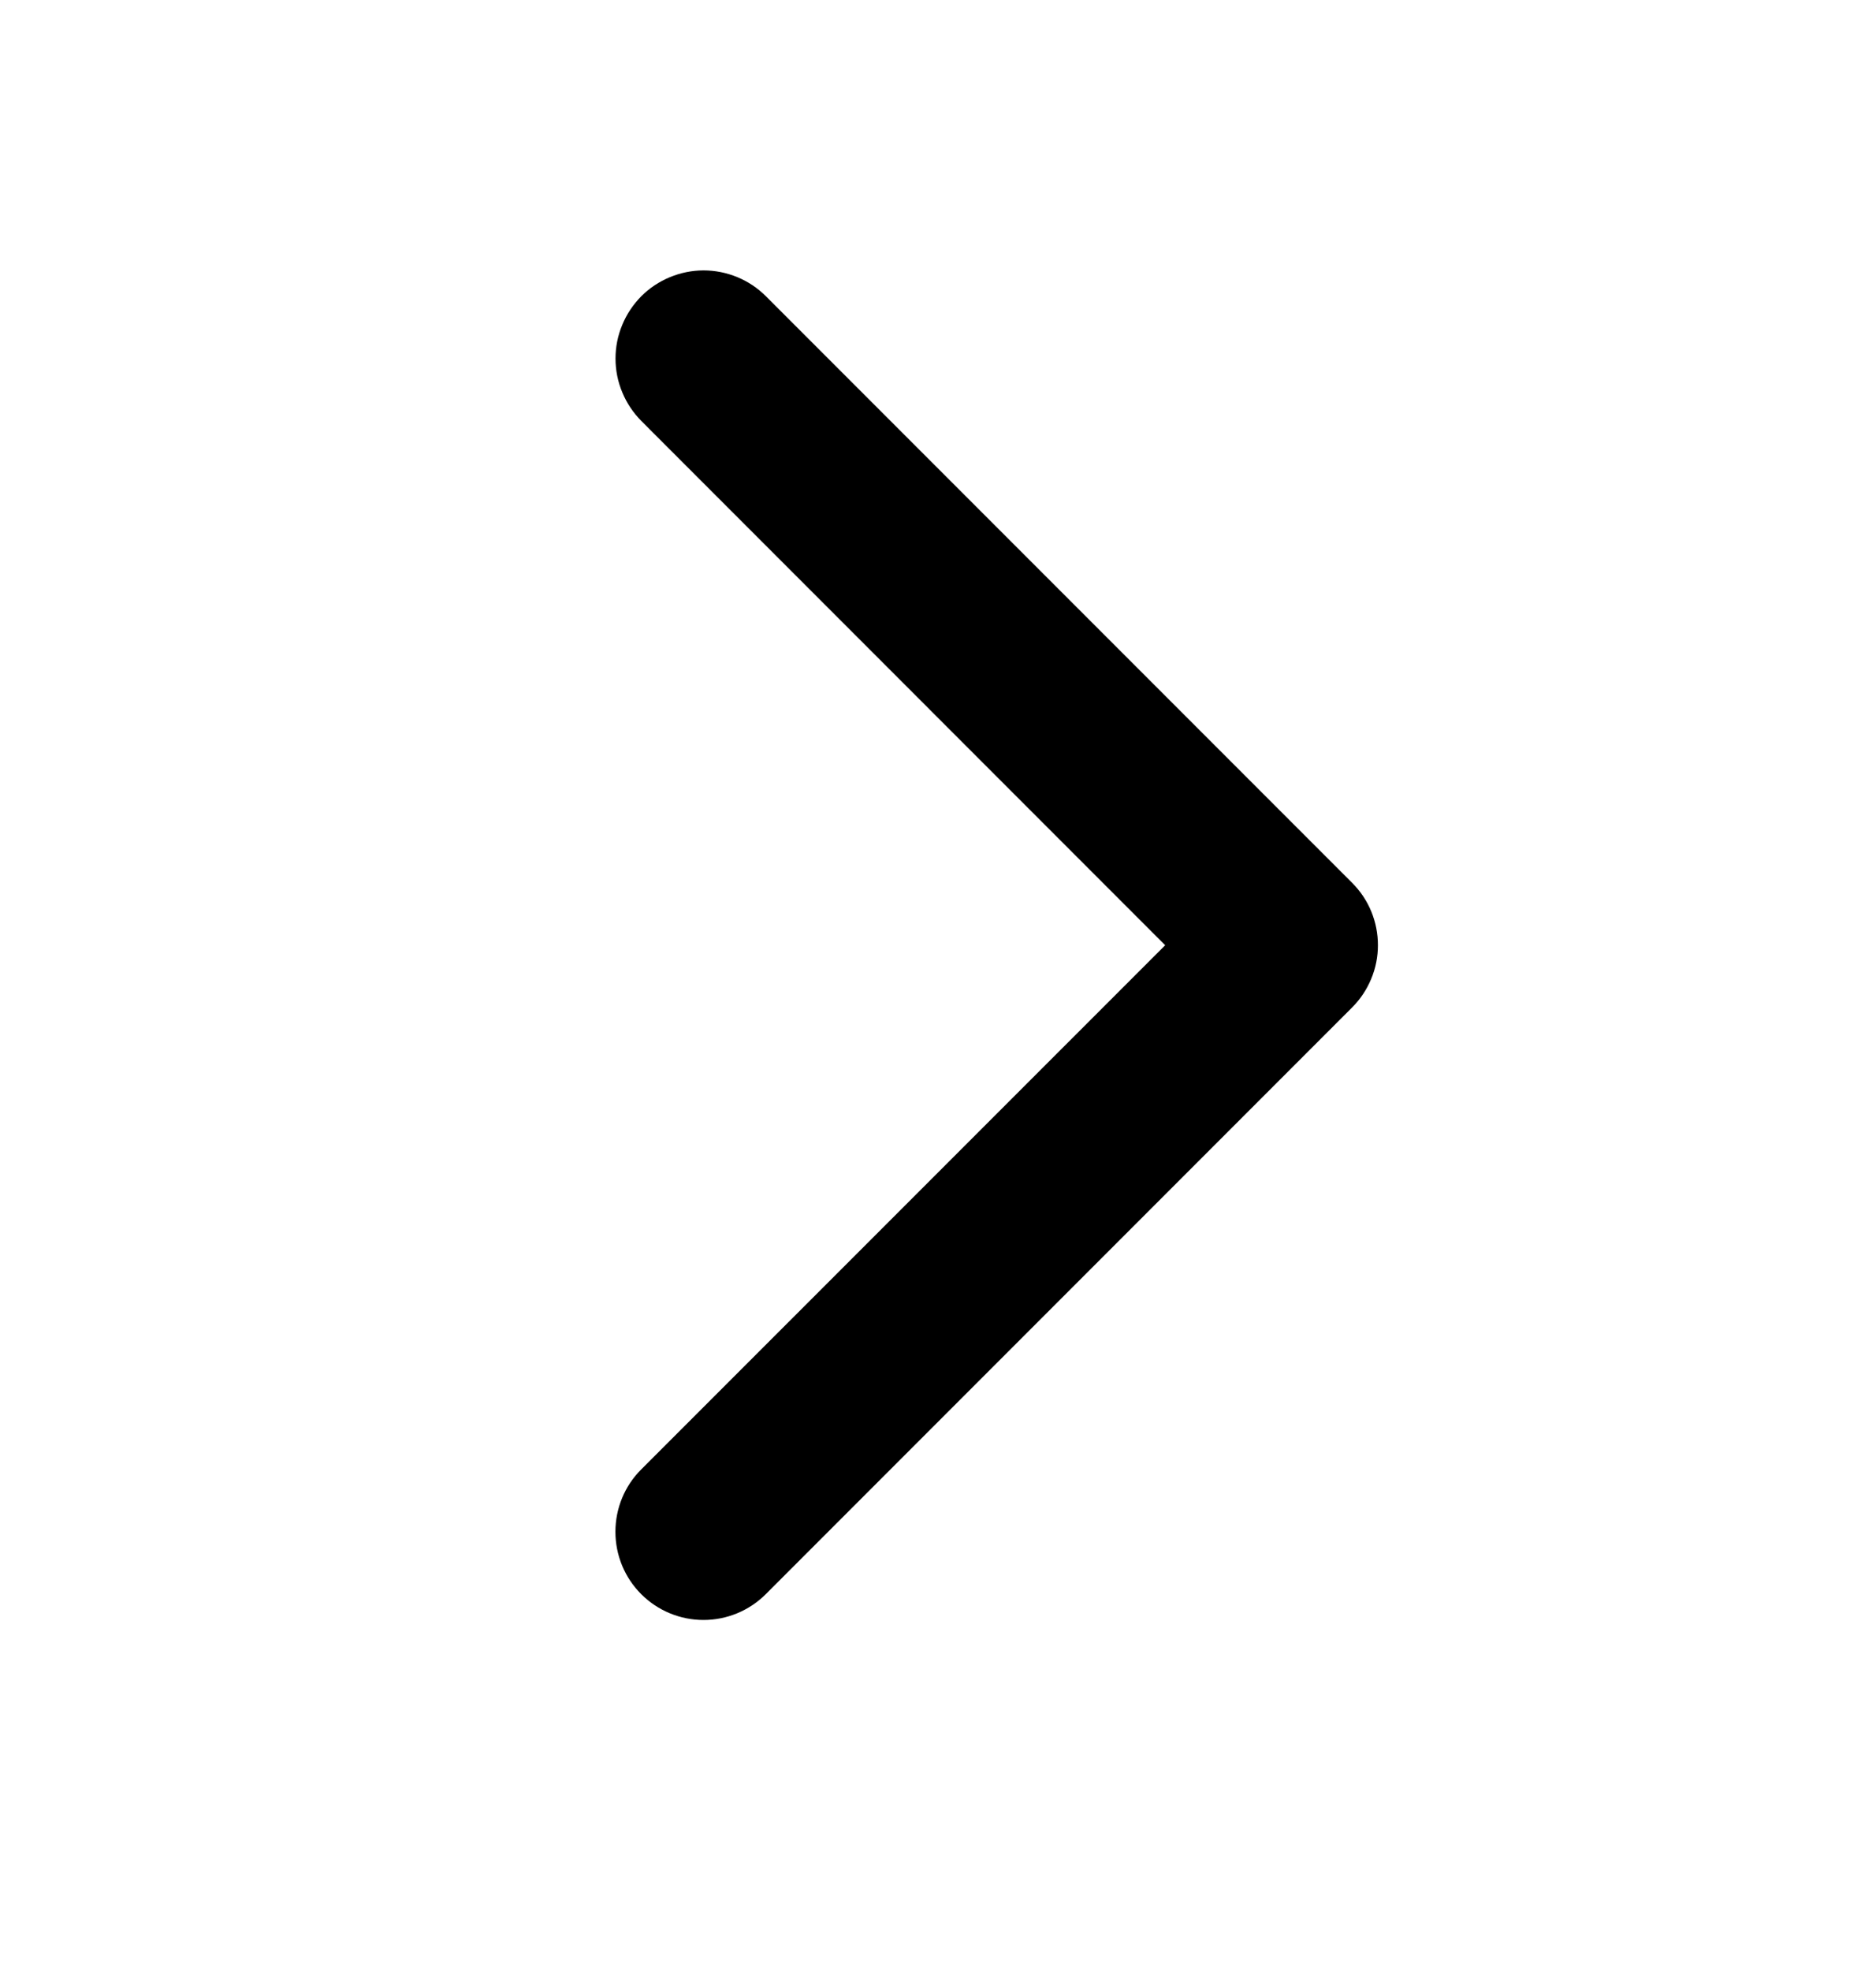 <svg width="20" height="21" viewBox="0 0 20 21" fill="none" xmlns="http://www.w3.org/2000/svg">
<path d="M8.164 16.985C7.988 17.161 7.749 17.26 7.5 17.26C7.251 17.26 7.012 17.161 6.836 16.985C6.659 16.808 6.561 16.57 6.561 16.32C6.561 16.071 6.659 15.832 6.836 15.656L12.422 10.071L6.837 4.485C6.75 4.397 6.681 4.294 6.634 4.18C6.586 4.066 6.562 3.944 6.562 3.82C6.562 3.697 6.586 3.575 6.634 3.461C6.681 3.347 6.75 3.244 6.837 3.156C6.924 3.069 7.028 3 7.142 2.953C7.256 2.906 7.378 2.881 7.501 2.881C7.625 2.881 7.747 2.906 7.861 2.953C7.975 3 8.078 3.069 8.165 3.156L14.415 9.406C14.503 9.494 14.572 9.597 14.619 9.711C14.666 9.825 14.69 9.947 14.69 10.071C14.69 10.194 14.666 10.316 14.618 10.43C14.571 10.544 14.501 10.648 14.414 10.735L8.164 16.985Z" fill="currentColor"/>
</svg>
